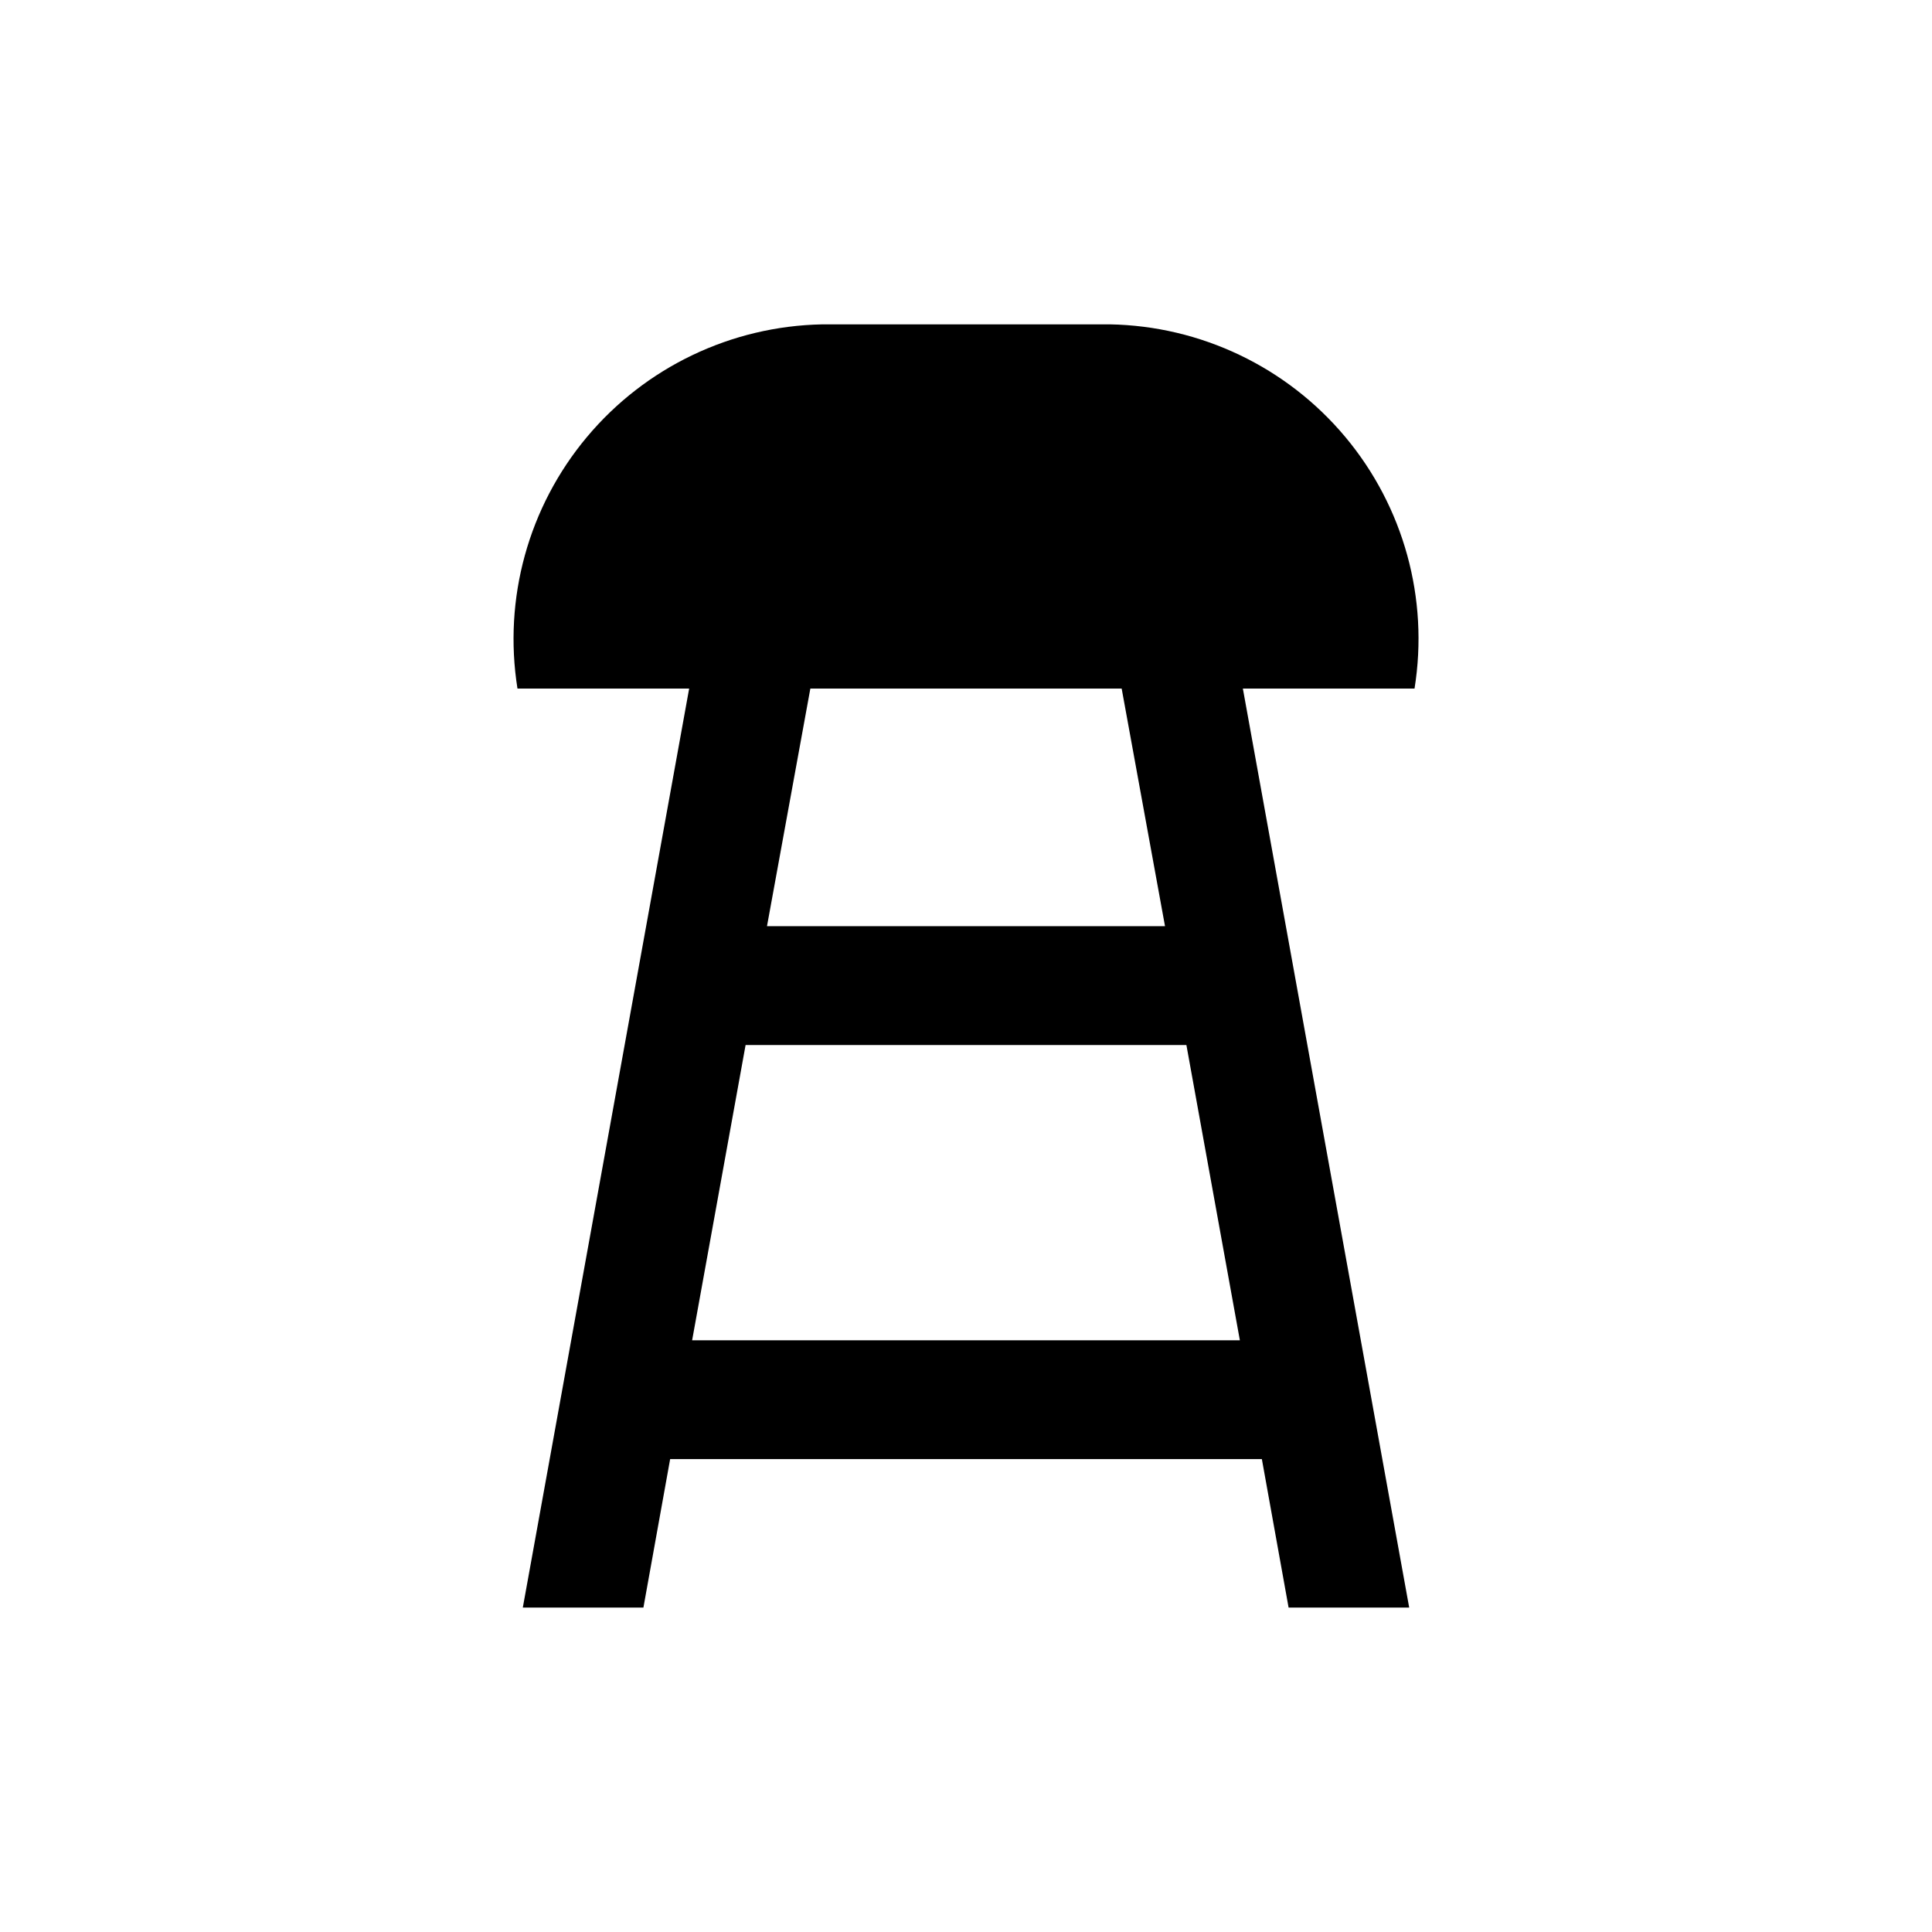 <?xml version="1.0" encoding="UTF-8"?>
<!-- Uploaded to: SVG Repo, www.svgrepo.com, Generator: SVG Repo Mixer Tools -->
<svg fill="#000000" width="800px" height="800px" version="1.1" viewBox="144 144 512 512" xmlns="http://www.w3.org/2000/svg">
 <path d="m438.1 229.96h-76.199c-24.133 0.461-46.879 11.352-62.367 29.859-15.492 18.508-22.203 42.82-18.398 66.652h45.5l-44.086 243.56h31.961l7.086-39.359h156.81l7.086 39.359h31.961l-44.082-243.56h45.5l-0.004-0.004c3.832-23.836-2.871-48.164-18.363-66.684-15.496-18.516-38.266-29.398-62.406-29.828zm14.641 159.49h-105.48l11.492-62.977h82.5zm-125.32 109.74 14.168-78.246h116.82l14.168 78.246z"/>
</svg>